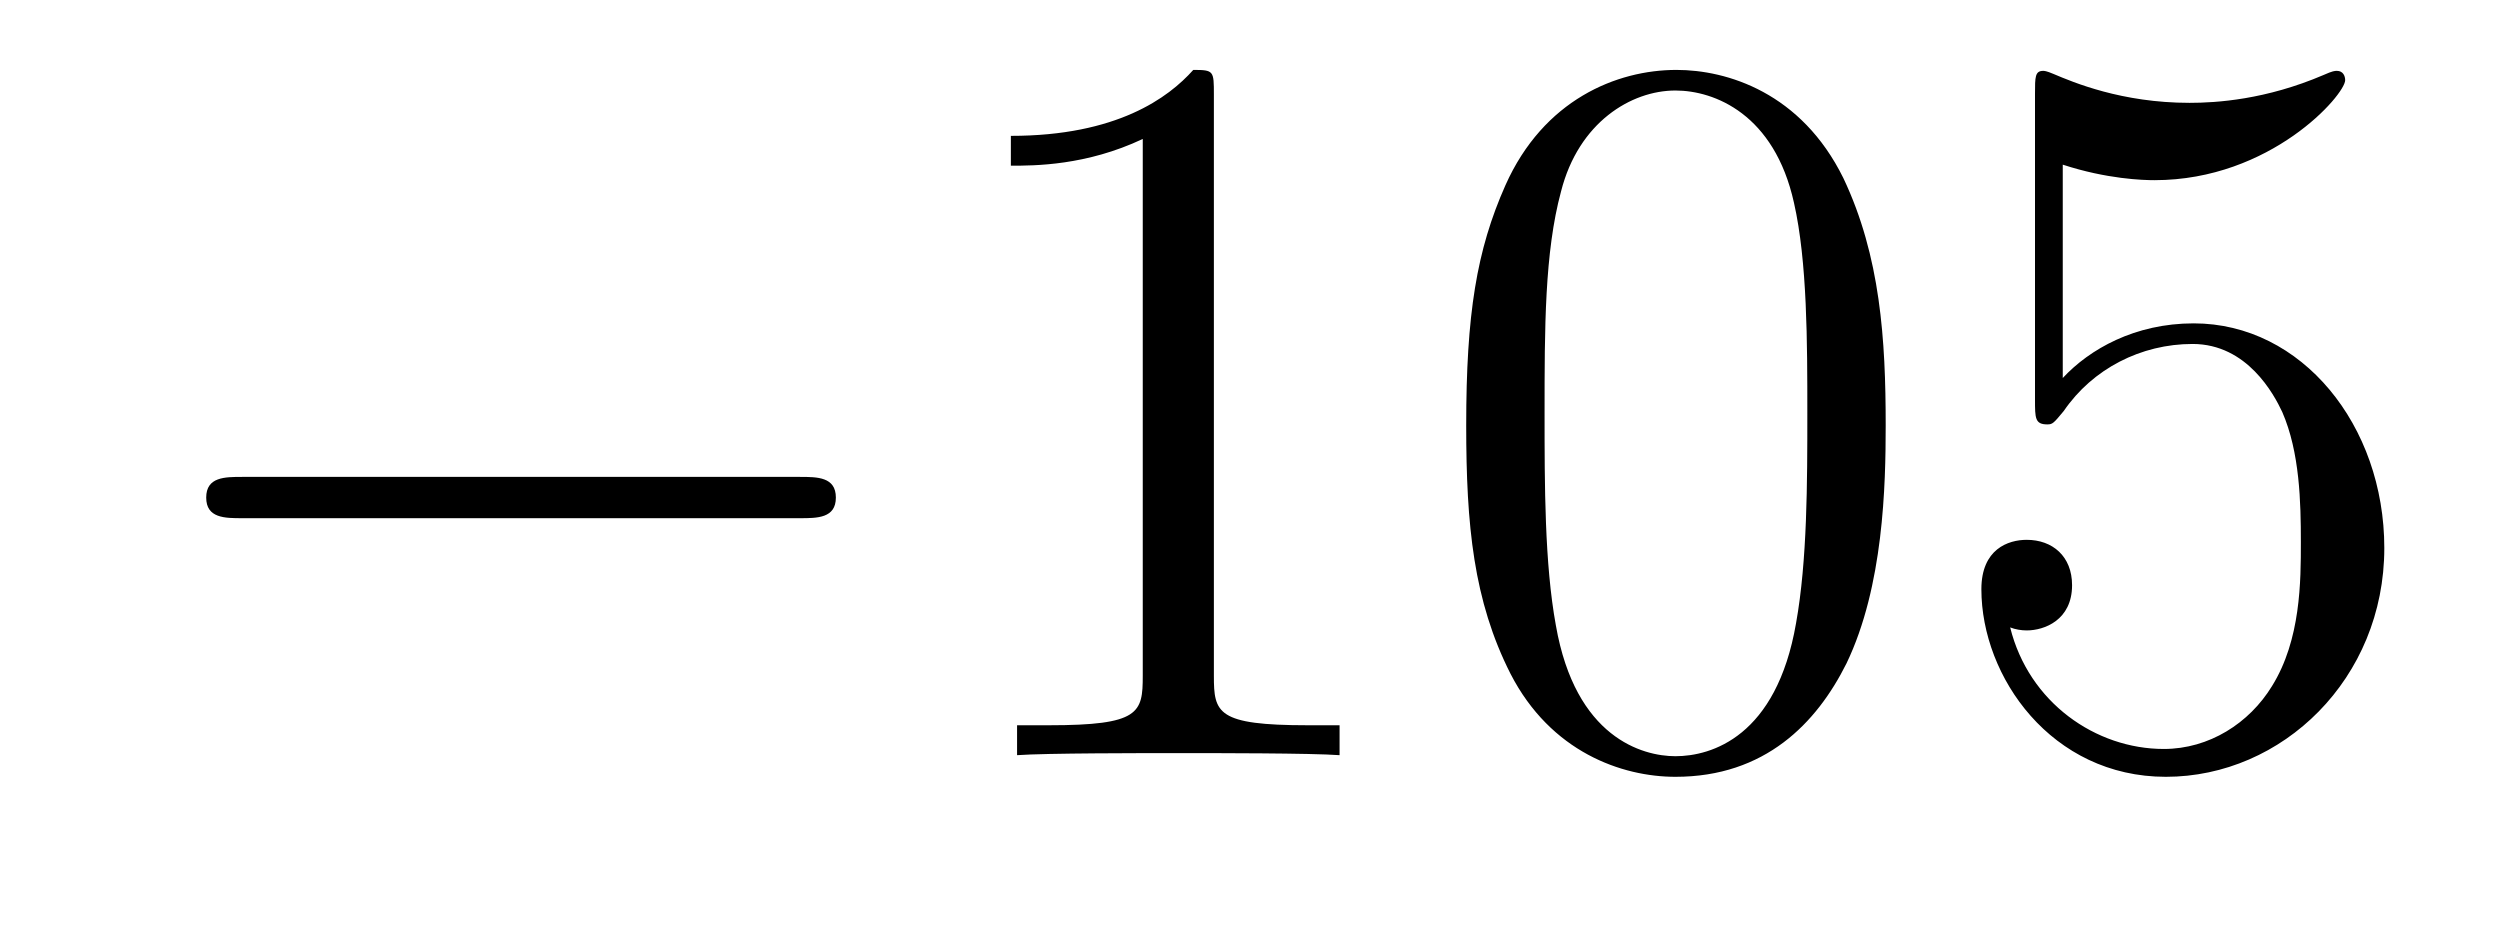 <?xml version='1.0'?>
<!-- This file was generated by dvisvgm 1.14.1 -->
<svg height='11pt' version='1.1' viewBox='0 -11 29 11' width='29pt' xmlns='http://www.w3.org/2000/svg' xmlns:xlink='http://www.w3.org/1999/xlink'>
<g id='page1'>
<g transform='matrix(1 0 0 1 -127 652)'>
<path d='M136.278 -656.989C136.481 -656.989 136.696 -656.989 136.696 -657.228C136.696 -657.468 136.481 -657.468 136.278 -657.468H129.811C129.608 -657.468 129.392 -657.468 129.392 -657.228C129.392 -656.989 129.608 -656.989 129.811 -656.989H136.278Z' fill-rule='evenodd'/>
<path d='M141.081 -661.902C141.081 -662.178 141.081 -662.189 140.842 -662.189C140.555 -661.867 139.957 -661.424 138.726 -661.424V-661.078C139.001 -661.078 139.599 -661.078 140.256 -661.388V-655.16C140.256 -654.73 140.22 -654.587 139.168 -654.587H138.798V-654.24C139.12 -654.264 140.28 -654.264 140.675 -654.264C141.069 -654.264 142.217 -654.264 142.539 -654.24V-654.587H142.169C141.117 -654.587 141.081 -654.73 141.081 -655.16V-661.902ZM148.874 -658.065C148.874 -659.058 148.814 -660.026 148.383 -660.934C147.894 -661.927 147.033 -662.189 146.447 -662.189C145.754 -662.189 144.905 -661.843 144.463 -660.851C144.128 -660.097 144.008 -659.356 144.008 -658.065C144.008 -656.906 144.092 -656.033 144.522 -655.184C144.989 -654.276 145.814 -653.989 146.435 -653.989C147.475 -653.989 148.073 -654.611 148.419 -655.304C148.85 -656.2 148.874 -657.372 148.874 -658.065ZM146.435 -654.228C146.053 -654.228 145.275 -654.443 145.048 -655.746C144.917 -656.463 144.917 -657.372 144.917 -658.209C144.917 -659.189 144.917 -660.073 145.108 -660.779C145.311 -661.58 145.921 -661.95 146.435 -661.95C146.889 -661.95 147.583 -661.675 147.81 -660.648C147.965 -659.966 147.965 -659.022 147.965 -658.209C147.965 -657.408 147.965 -656.499 147.834 -655.77C147.607 -654.455 146.853 -654.228 146.435 -654.228ZM150.928 -661.09C151.442 -660.922 151.861 -660.91 151.992 -660.91C153.343 -660.91 154.204 -661.902 154.204 -662.07C154.204 -662.118 154.18 -662.178 154.108 -662.178C154.084 -662.178 154.06 -662.178 153.953 -662.13C153.283 -661.843 152.709 -661.807 152.399 -661.807C151.61 -661.807 151.048 -662.046 150.821 -662.142C150.737 -662.178 150.713 -662.178 150.701 -662.178C150.606 -662.178 150.606 -662.106 150.606 -661.914V-658.364C150.606 -658.149 150.606 -658.077 150.749 -658.077C150.809 -658.077 150.821 -658.089 150.94 -658.233C151.275 -658.723 151.837 -659.01 152.434 -659.01C153.068 -659.01 153.379 -658.424 153.474 -658.221C153.678 -657.754 153.69 -657.169 153.69 -656.714C153.69 -656.26 153.69 -655.579 153.355 -655.041C153.092 -654.611 152.626 -654.312 152.1 -654.312C151.311 -654.312 150.534 -654.85 150.318 -655.722C150.378 -655.698 150.45 -655.687 150.51 -655.687C150.713 -655.687 151.036 -655.806 151.036 -656.212C151.036 -656.547 150.809 -656.738 150.51 -656.738C150.295 -656.738 149.984 -656.631 149.984 -656.165C149.984 -655.148 150.797 -653.989 152.124 -653.989C153.474 -653.989 154.658 -655.125 154.658 -656.643C154.658 -658.065 153.702 -659.249 152.447 -659.249C151.765 -659.249 151.239 -658.95 150.928 -658.615V-661.09Z' fill-rule='evenodd'/>
</g>
</g>
</svg>
